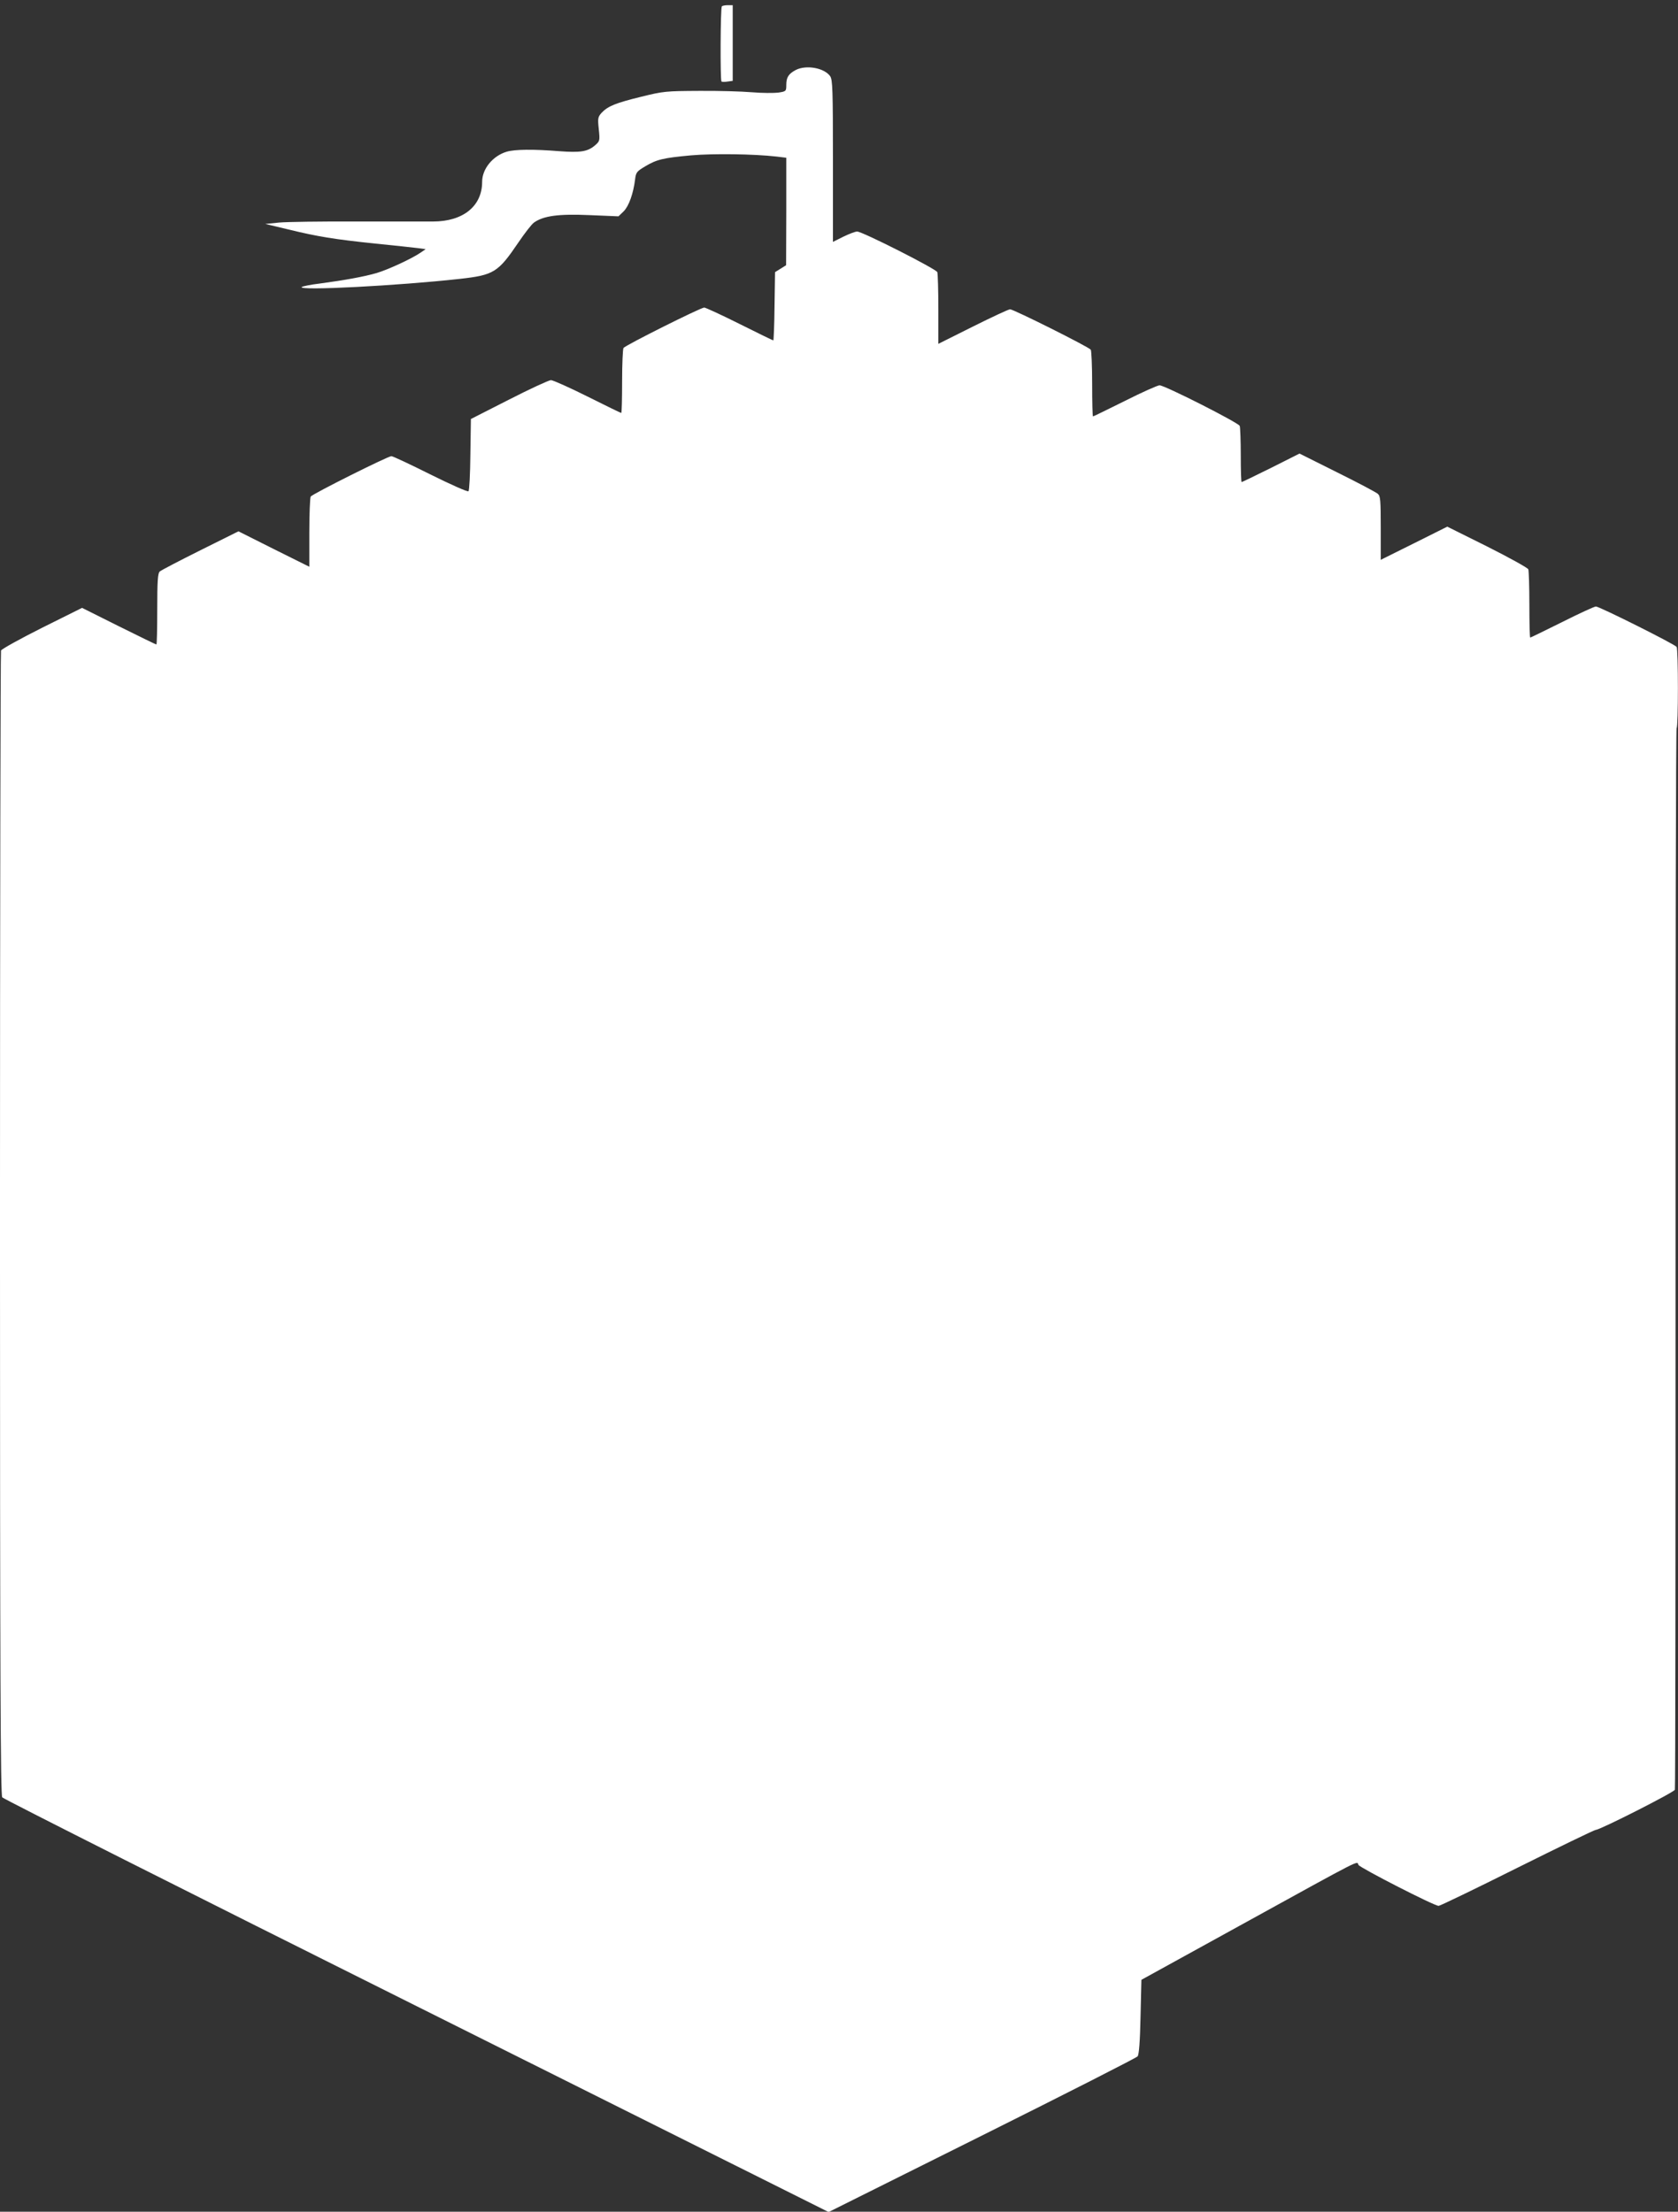 <?xml version="1.0" standalone="no"?>
<!DOCTYPE svg PUBLIC "-//W3C//DTD SVG 20010904//EN"
 "http://www.w3.org/TR/2001/REC-SVG-20010904/DTD/svg10.dtd">
<svg version="1.0" xmlns="http://www.w3.org/2000/svg"
 width="971pt" height="1280pt" viewBox="0 0 971 1280"
 preserveAspectRatio="xMidYMid meet">
<rect x="0" y="0" width="971" height="1280" fill="#333333" stroke="none"/>
<g transform="translate(0,1280) scale(0.1,-0.1)"
fill="#ffffff" stroke="none">
<path d="M4177 12763 c-8 -7 -10 -427 -2 -435 3 -2 18 -3 35 0 l30 4 0 219 0
219 -28 0 c-16 0 -32 -3 -35 -7z"/>
<path d="M4605 12395 c-42 -22 -55 -43 -55 -86 0 -37 -1 -38 -46 -45 -25 -3
-94 -3 -153 2 -58 5 -196 9 -306 8 -191 -1 -206 -2 -335 -34 -147 -36 -192
-54 -229 -93 -21 -24 -23 -31 -16 -95 7 -68 6 -69 -24 -95 -42 -35 -84 -41
-205 -32 -149 12 -256 11 -304 -3 -80 -24 -142 -99 -142 -174 0 -141 -110
-230 -285 -230 -44 0 -244 0 -445 0 -201 1 -401 -2 -445 -6 l-80 -8 130 -31
c171 -42 269 -58 510 -83 110 -11 220 -23 244 -26 l44 -6 -29 -20 c-51 -35
-187 -98 -254 -118 -72 -21 -187 -42 -330 -61 -52 -6 -99 -16 -104 -20 -25
-23 564 8 914 47 198 22 222 37 340 211 36 53 76 105 90 115 55 39 142 51 322
43 l167 -7 30 29 c30 30 56 103 66 184 5 42 10 47 58 76 67 40 103 49 267 64
129 11 360 8 493 -7 l57 -7 0 -311 -1 -311 -32 -20 -32 -20 -3 -198 c-1 -108
-5 -197 -7 -197 -3 0 -91 43 -195 95 -104 52 -197 95 -205 95 -20 0 -458 -219
-467 -234 -4 -6 -8 -93 -8 -193 0 -101 -2 -183 -5 -183 -3 0 -91 43 -195 95
-104 52 -200 95 -212 95 -13 -1 -122 -51 -243 -113 l-220 -112 -3 -205 c-1
-112 -6 -208 -11 -213 -5 -5 -103 39 -220 97 -116 58 -218 106 -226 106 -20 0
-458 -219 -467 -234 -4 -6 -8 -100 -8 -208 l0 -198 -205 102 -205 103 -221
-110 c-122 -61 -228 -116 -235 -123 -11 -11 -14 -58 -14 -218 0 -112 -2 -204
-5 -204 -3 0 -101 48 -218 106 l-212 106 -231 -115 c-127 -64 -234 -123 -238
-132 -3 -9 -6 -1503 -6 -3319 0 -2626 3 -3305 13 -3318 6 -9 1085 -553 2397
-1208 l2385 -1192 888 443 c489 244 894 450 900 458 8 9 14 85 17 229 l5 214
590 325 c713 393 654 362 666 340 11 -18 438 -237 464 -237 8 0 213 99 455
220 243 121 447 220 455 220 24 0 452 217 457 232 3 7 4 1391 4 3076 -1 1685
2 3066 6 3068 10 6 10 455 0 470 -9 15 -447 234 -467 234 -8 0 -96 -40 -195
-90 -99 -49 -182 -90 -185 -90 -3 0 -5 85 -5 189 0 104 -3 197 -6 206 -4 9
-111 68 -238 132 l-231 115 -192 -96 -193 -96 0 183 c0 163 -2 186 -17 199
-10 9 -116 65 -235 124 l-218 109 -165 -83 c-91 -45 -167 -82 -170 -82 -3 0
-5 69 -5 154 0 85 -3 162 -6 171 -8 19 -434 235 -464 235 -11 0 -101 -40 -200
-90 -99 -49 -182 -90 -185 -90 -3 0 -5 84 -5 188 0 103 -4 192 -8 198 -9 15
-447 234 -467 234 -8 0 -105 -45 -215 -100 l-200 -100 0 199 c0 110 -3 207 -6
216 -8 19 -434 235 -464 235 -11 0 -47 -14 -80 -30 l-60 -30 0 468 c0 416 -2
470 -16 491 -34 48 -138 67 -199 36z"/>
</g>
</svg>
